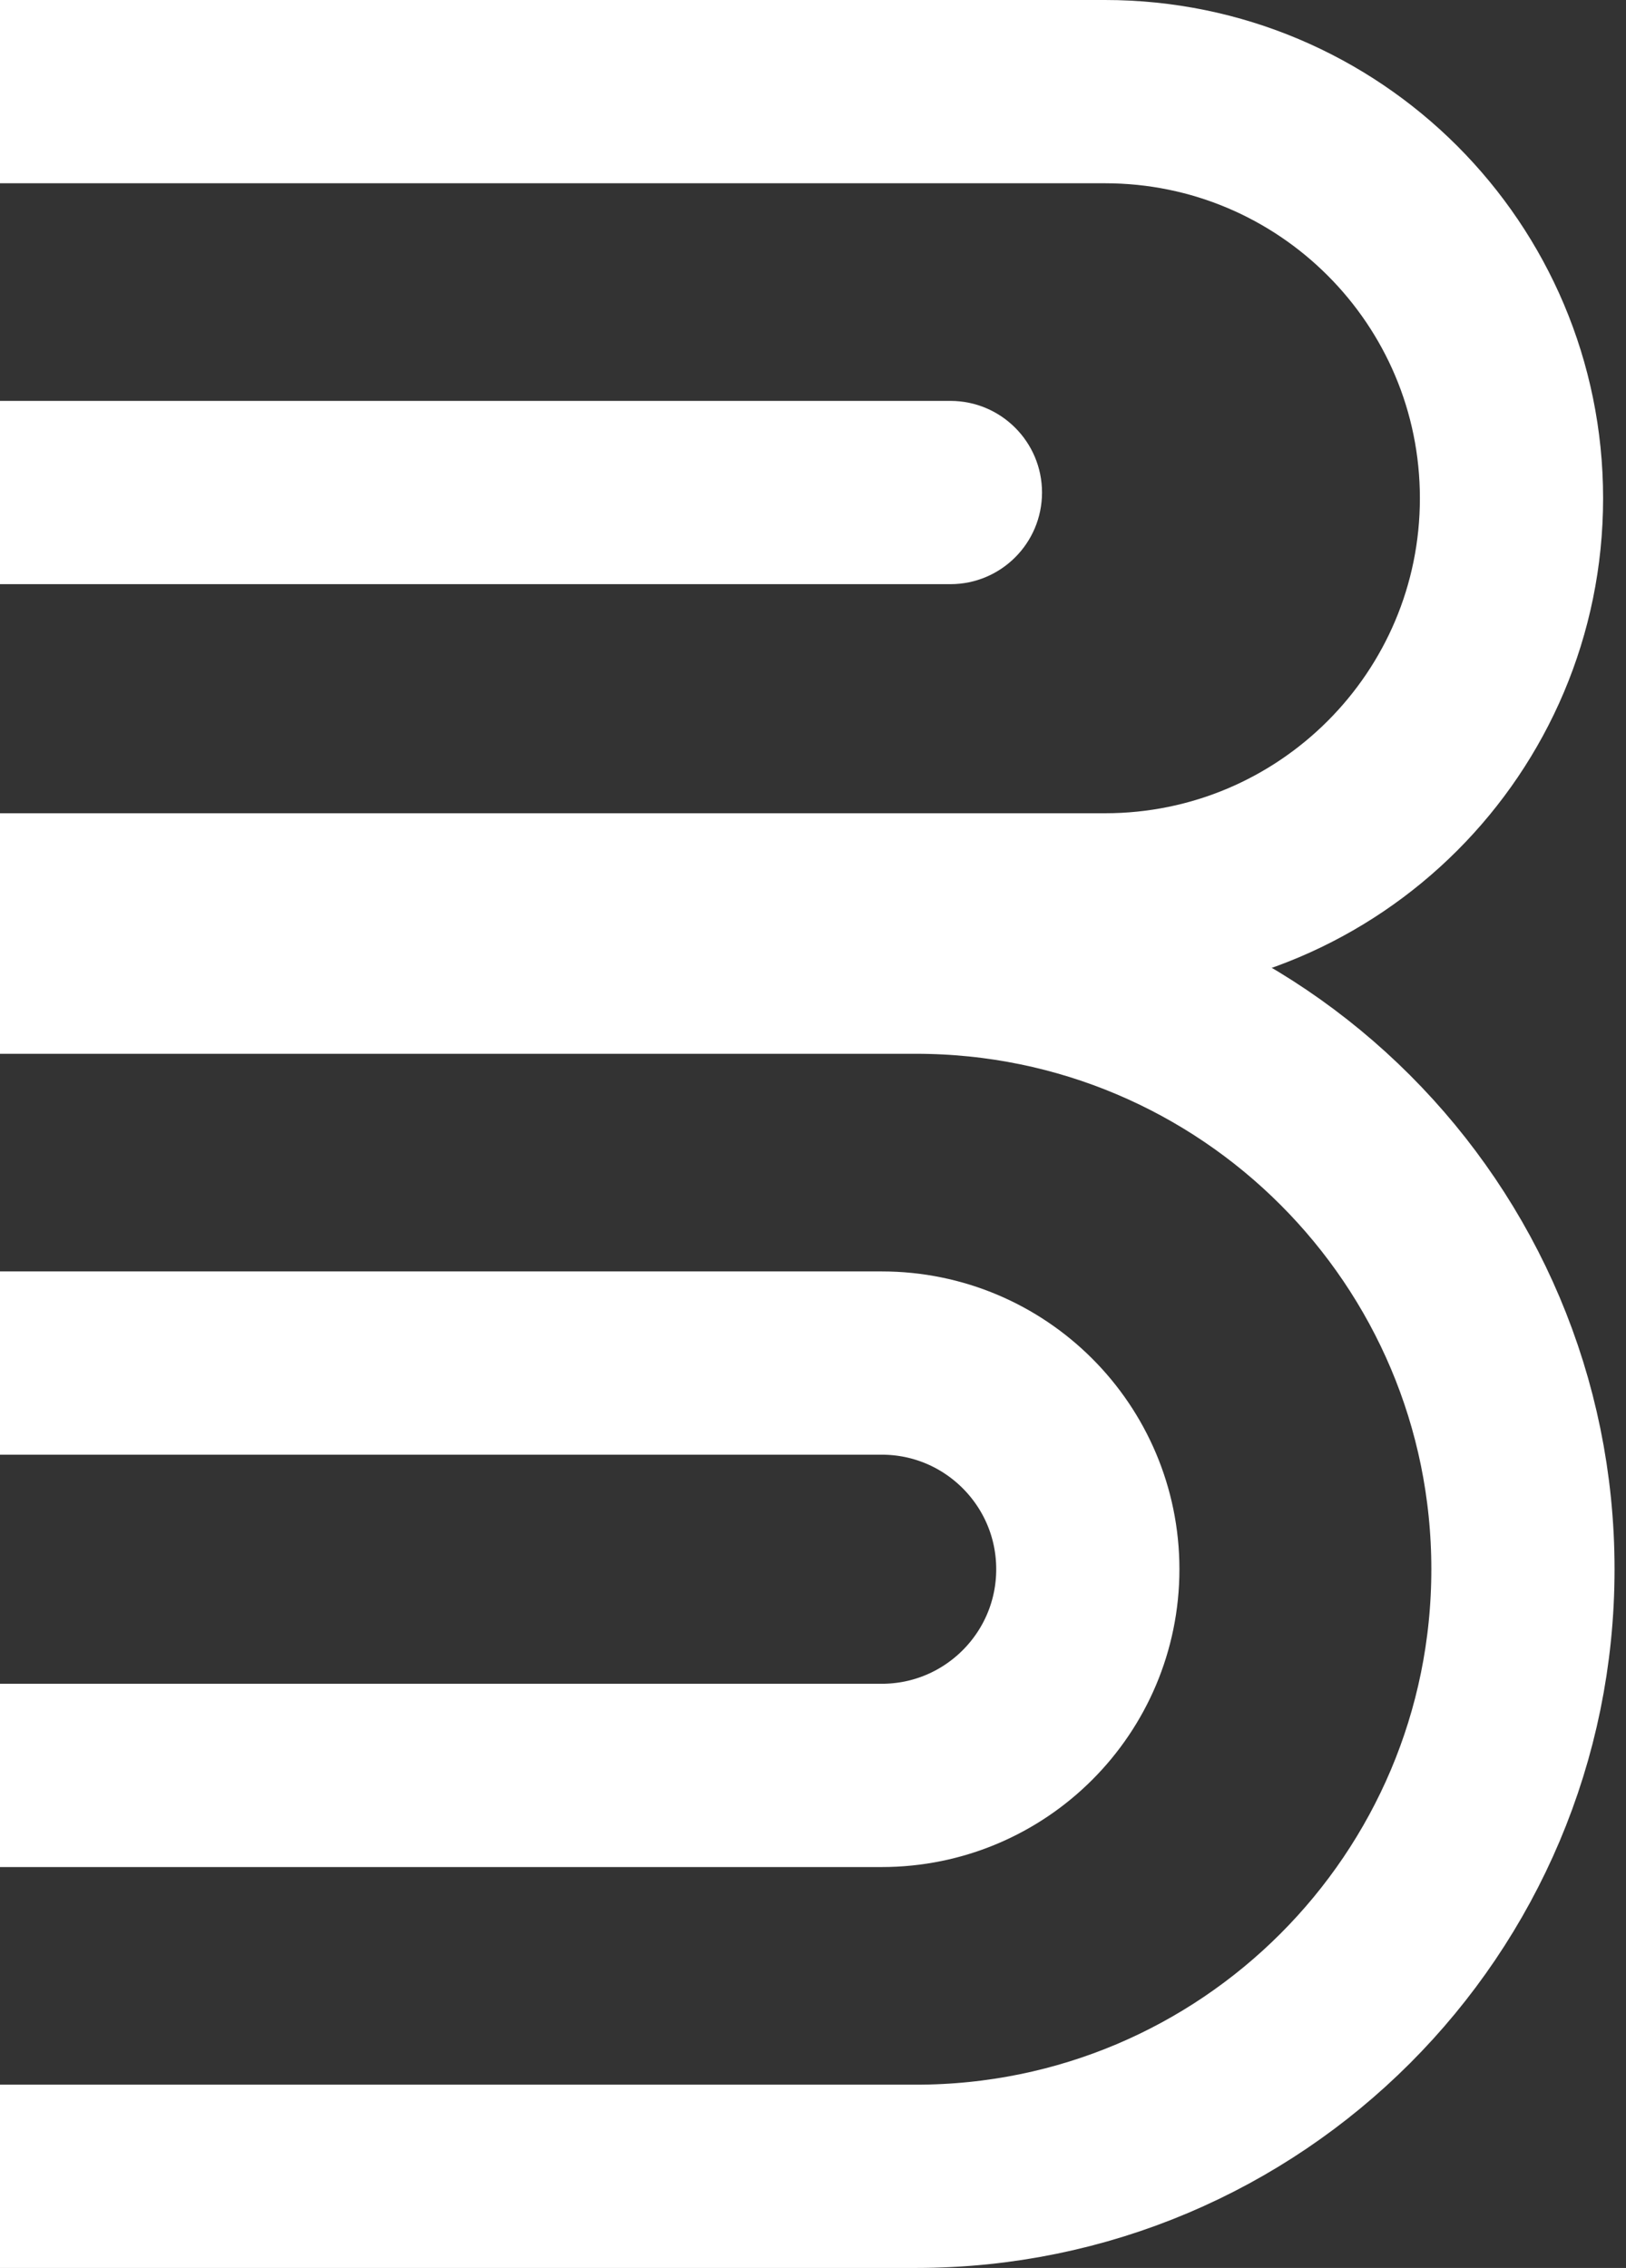 <svg width="71" height="99" viewBox="0 0 71 99" fill="none" xmlns="http://www.w3.org/2000/svg">
<rect x="0" y="0" width="71" height="99" fill="#333333" stroke="none"/>
<path d="M0 4H48.25C58.053 4 66 11.947 66 21.75V21.75C66 31.553 58.053 39.5 48.25 39.5H0" stroke="#FFFFFF" stroke-width="8"/>
<path d="M0 42H40C54.636 42 66.5 53.864 66.5 68.5V68.5C66.5 83.135 54.636 95 40 95H0" stroke="#FFFFFF " stroke-width="8"/>
<path d="M0 59.5H38.5C43.471 59.5 47.5 63.529 47.5 68.5V68.5C47.5 73.471 43.471 77.5 38.5 77.5H0" stroke="#FFFFFF " stroke-width="8"/>
<path d="M41.5 25.5C43.709 25.5 45.5 23.709 45.5 21.5C45.5 19.291 43.709 17.5 41.5 17.5V25.5ZM0 25.5H41.5V17.5H0V25.5Z" fill="#FFFFFF "/>
</svg>
